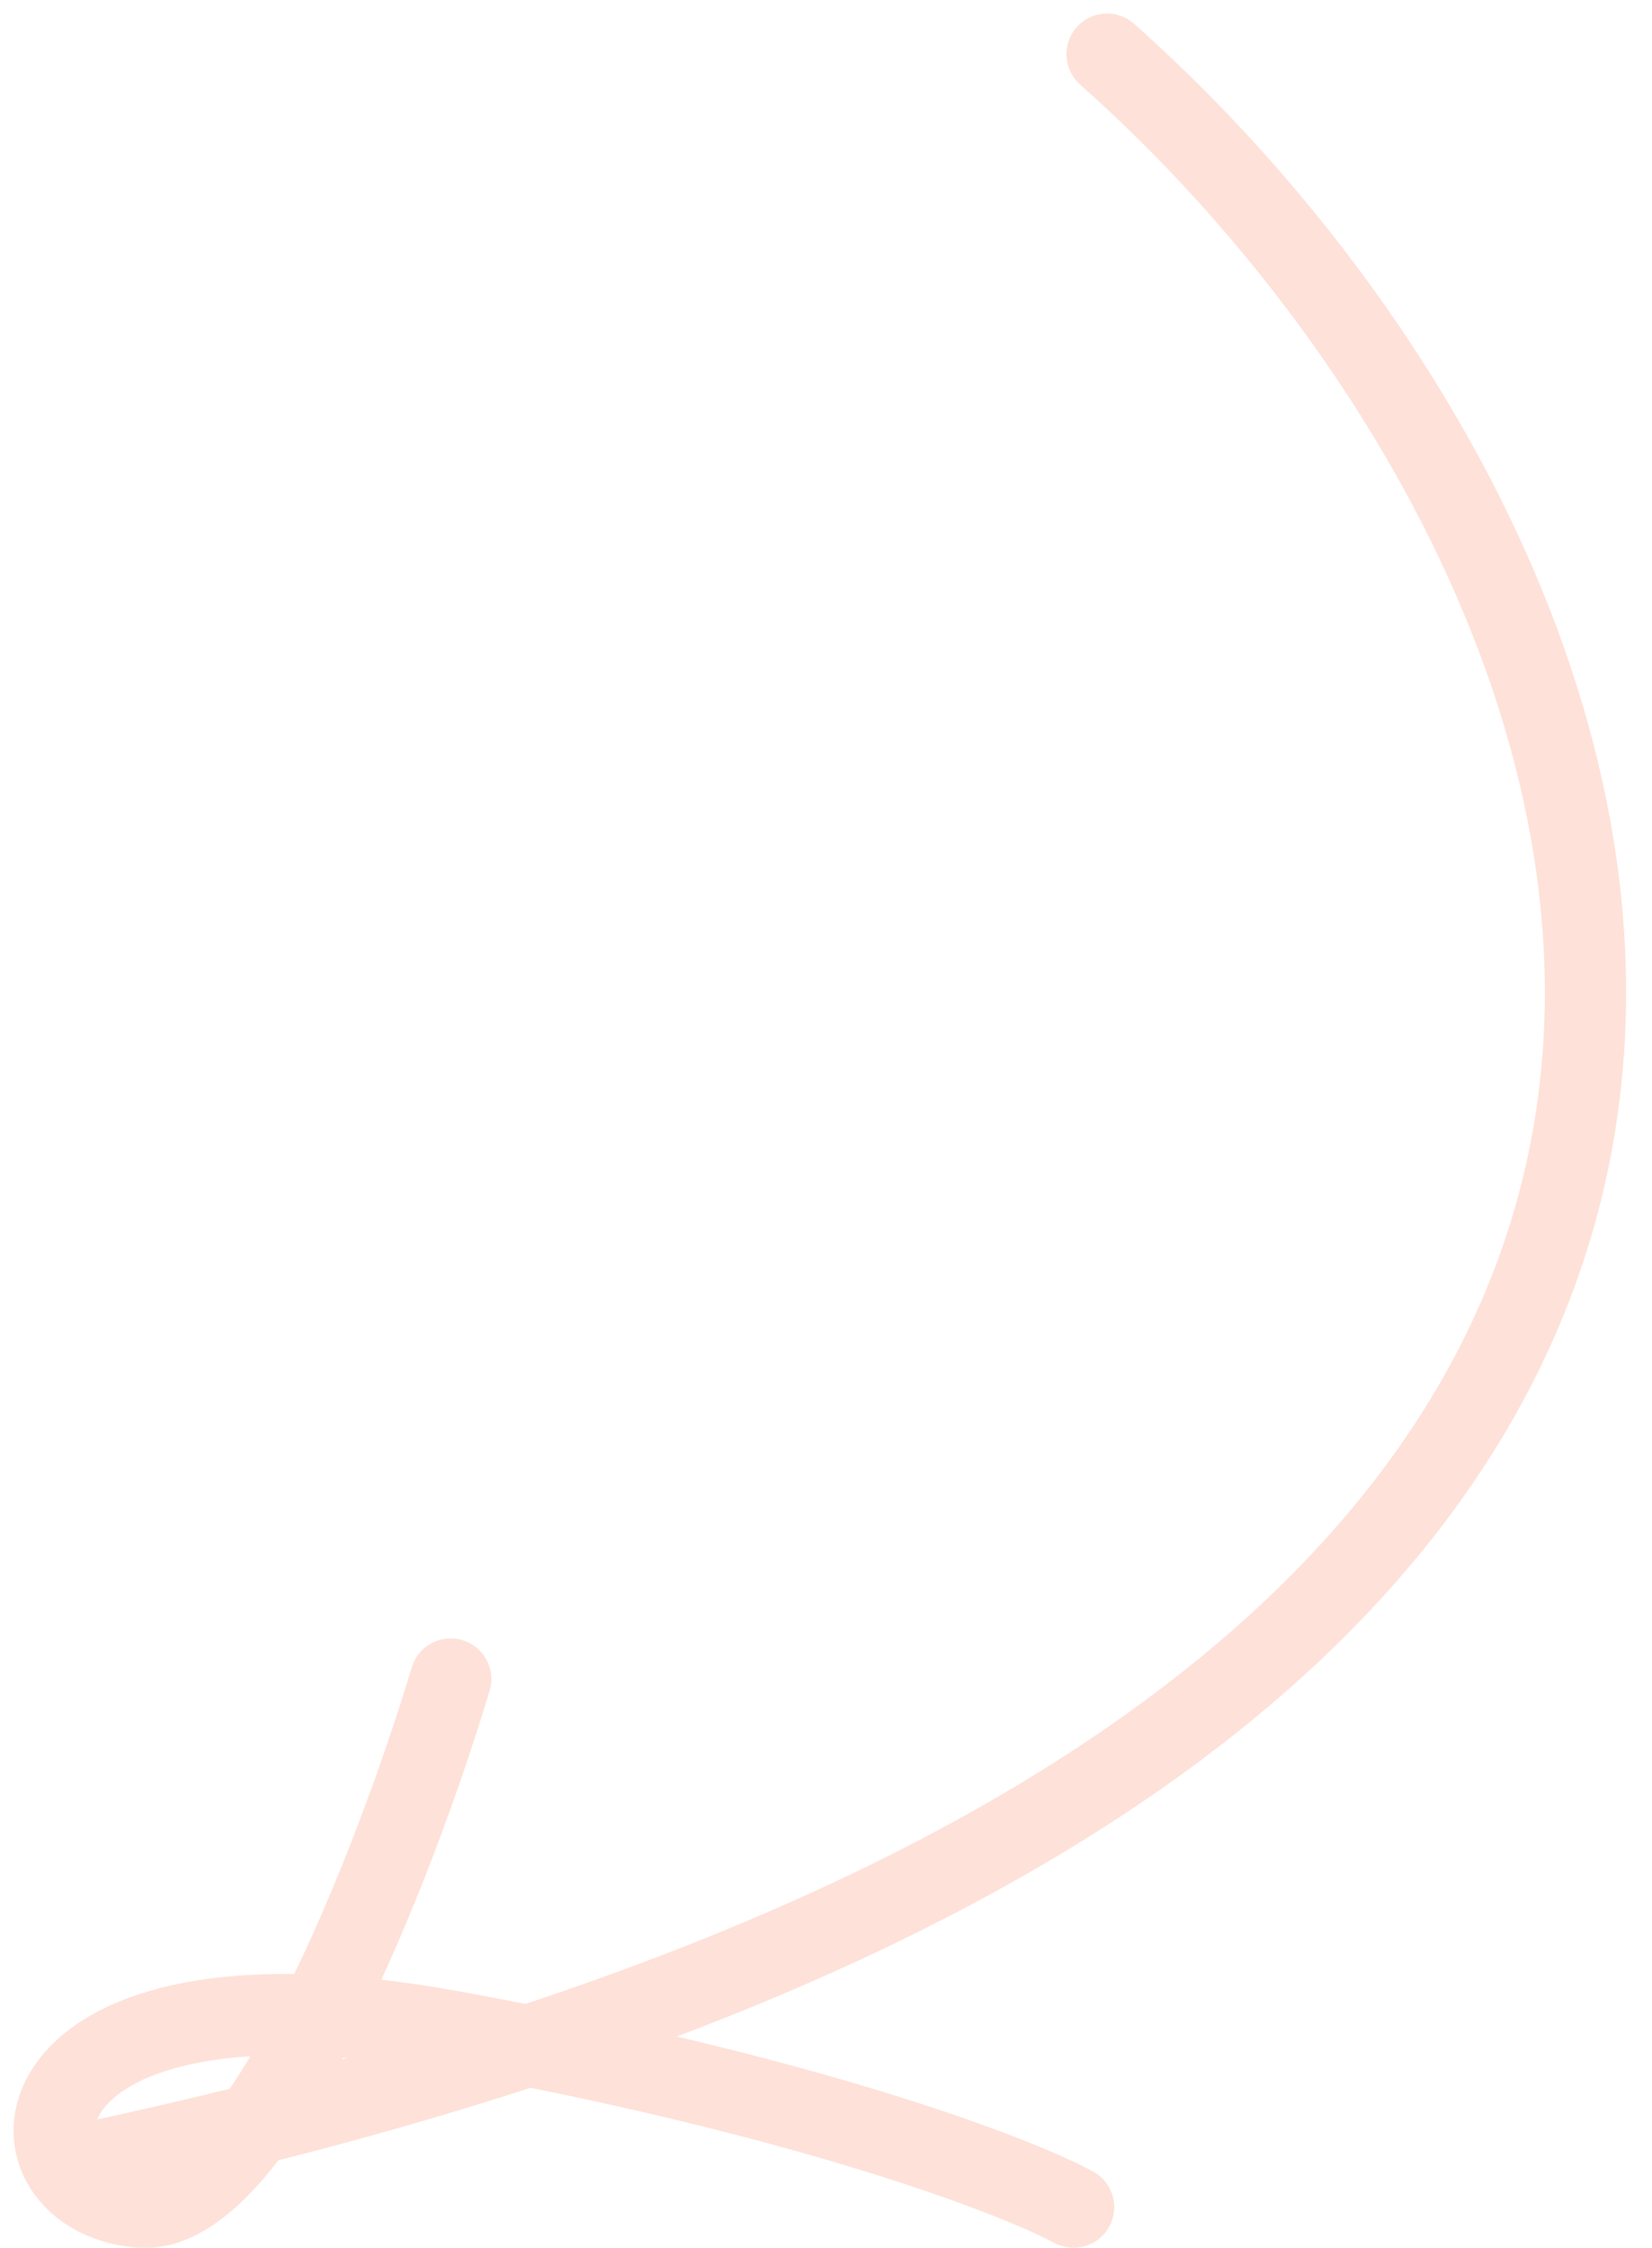 <?xml version="1.0" encoding="UTF-8"?> <svg xmlns="http://www.w3.org/2000/svg" width="61" height="83" viewBox="0 0 61 83" fill="none"><path d="M16.642 62C14.642 68.667 9.542 81.9 5.142 81.5C-0.358 81 0.142 72 16.642 75C29.842 77.4 37.475 80.333 39.642 81.5" stroke="#FEE1D8" stroke-width="3" stroke-linecap="round"></path><path d="M40.879 2C61.749 20.535 78.642 64 2.642 80" stroke="#FEE1D8" stroke-width="3" stroke-linecap="round"></path></svg> 